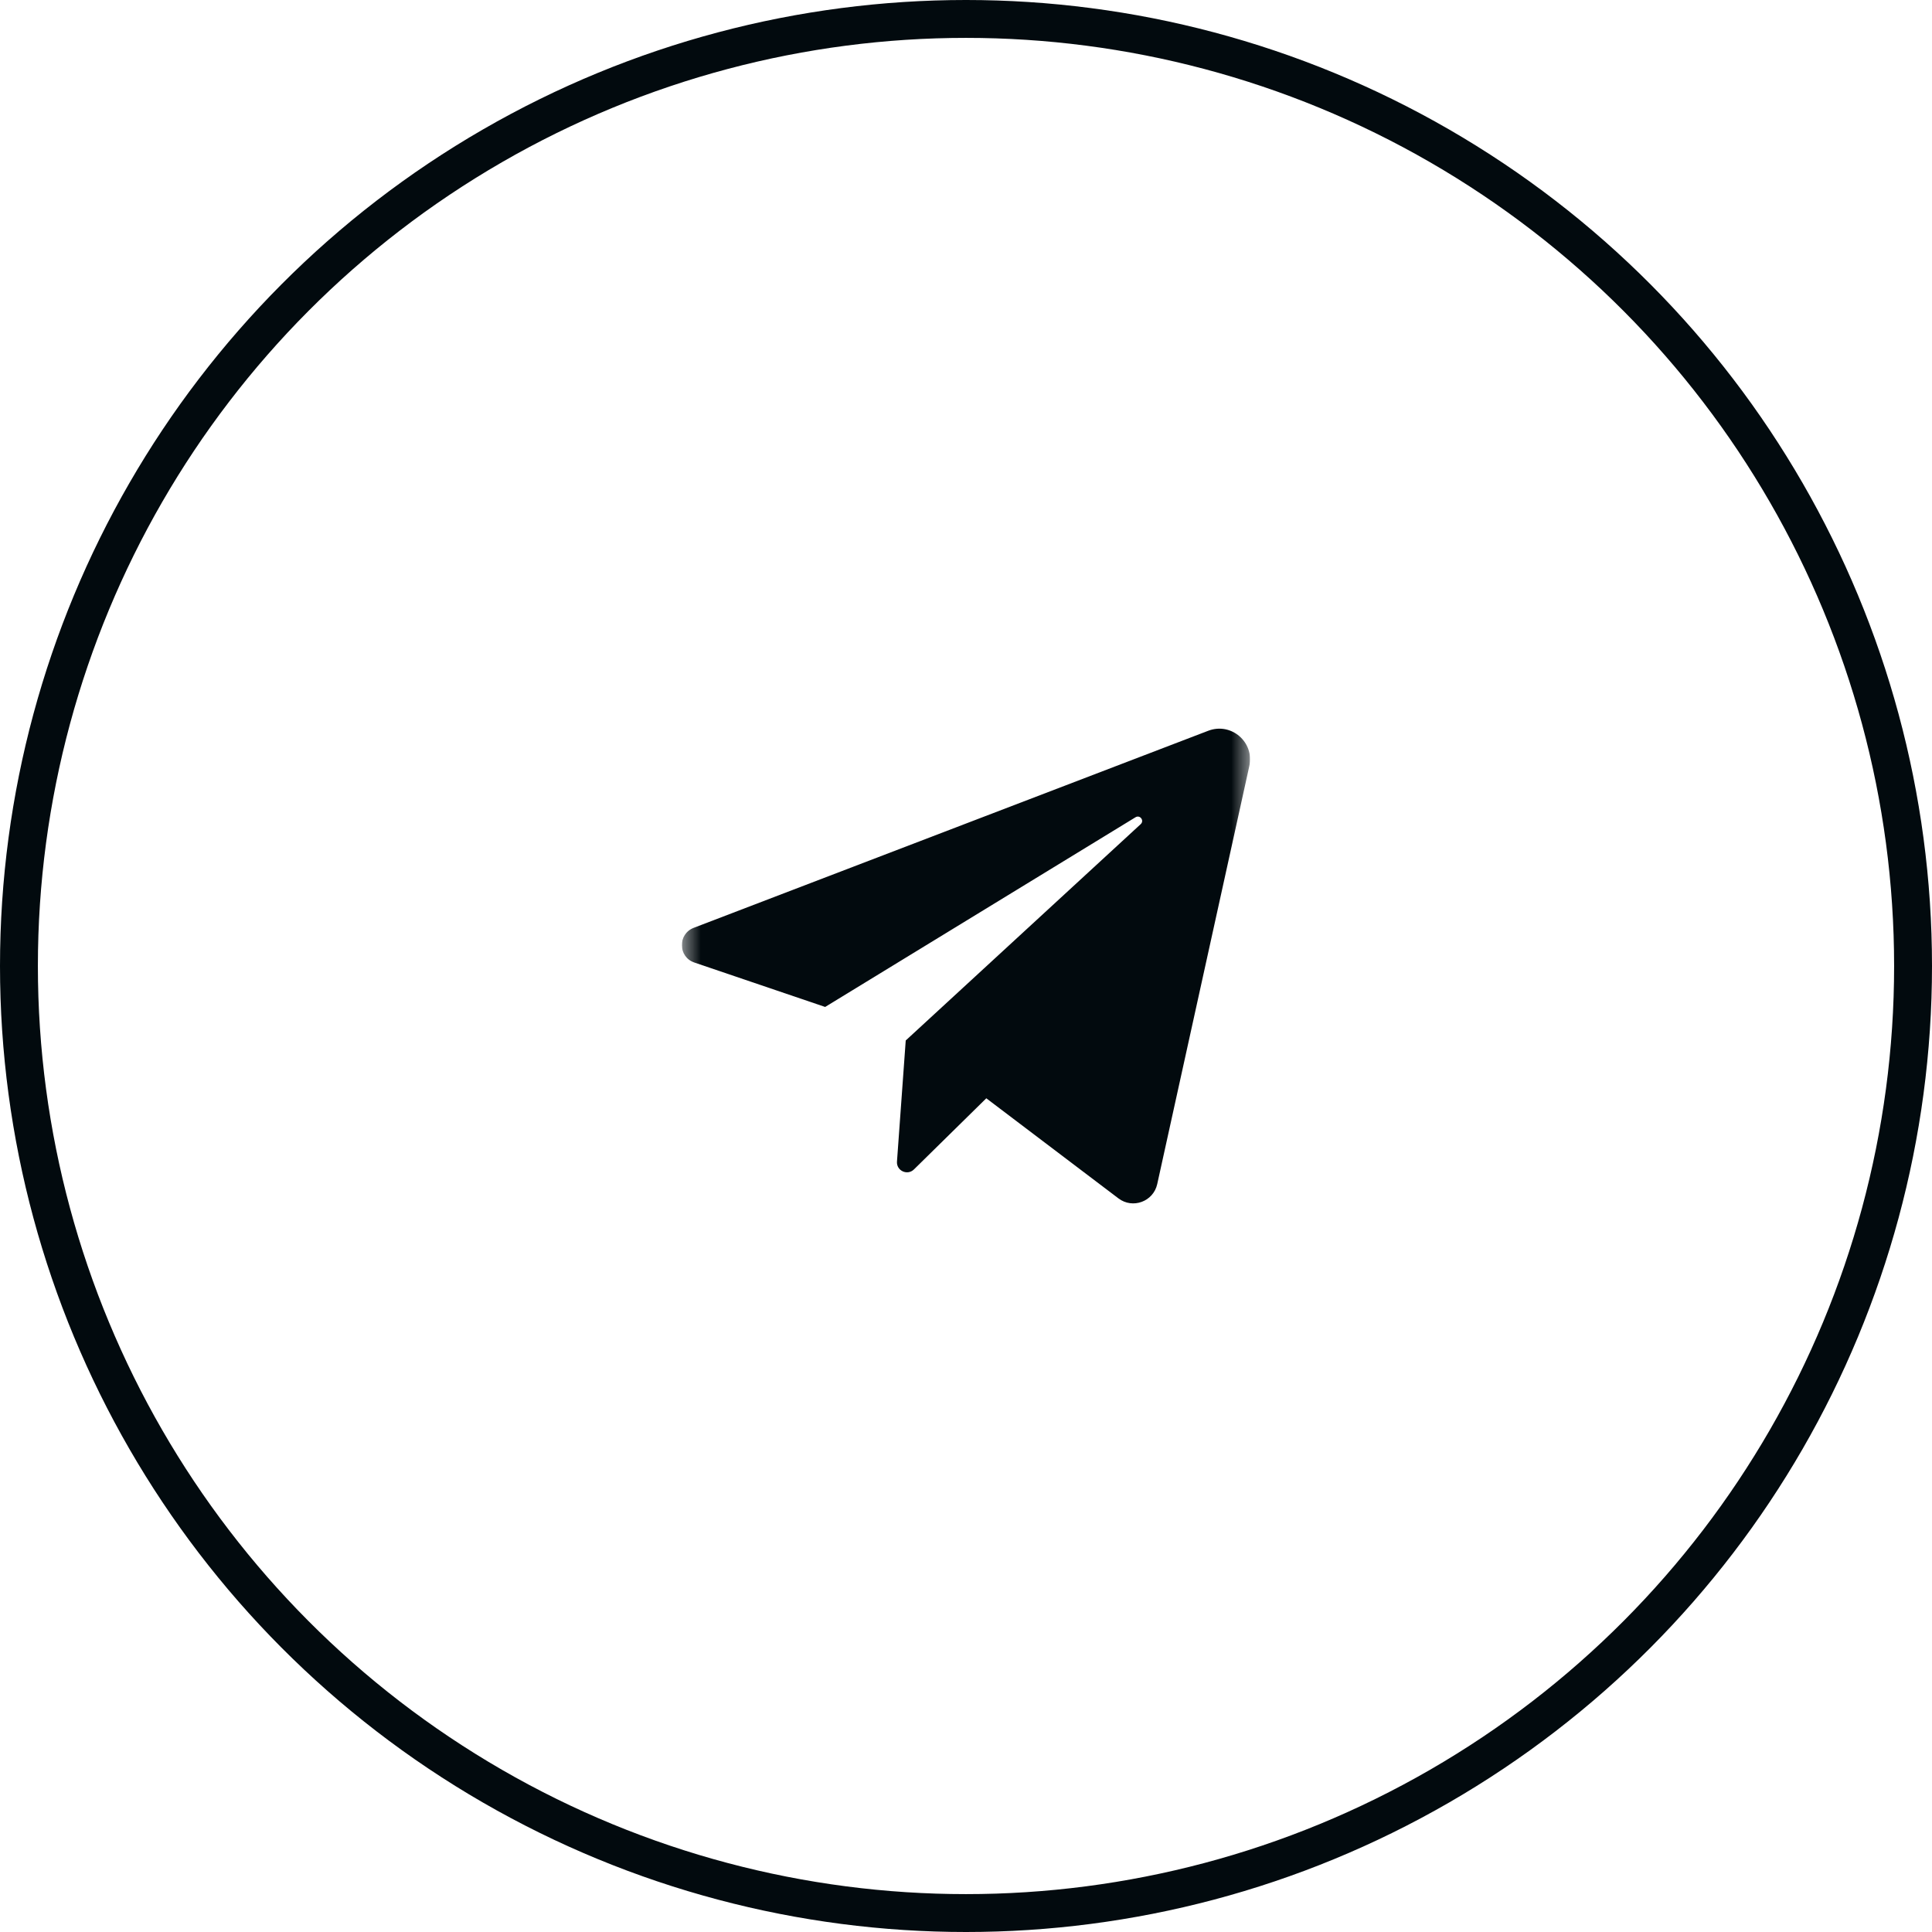 <?xml version="1.0" encoding="UTF-8"?> <svg xmlns="http://www.w3.org/2000/svg" width="51" height="51" viewBox="0 0 51 51" fill="none"><circle cx="25.5" cy="25.5" r="25" stroke="#020A0E"></circle><g clip-path="url(#clip0_3672_511)"><mask id="mask0_3672_511" style="mask-type:luminance" maskUnits="userSpaceOnUse" x="18" y="18" width="15" height="15"><path d="M33 18H18V33H33V18Z" fill="white"></path></mask><g mask="url(#mask0_3672_511)"><path d="M18.331 25.409L21.782 26.581L29.974 21.574C30.094 21.501 30.214 21.662 30.111 21.756L23.909 27.466L23.678 30.662C23.66 30.905 23.953 31.04 24.126 30.87L26.036 28.992L29.525 31.635C29.9 31.919 30.445 31.72 30.548 31.257L32.979 20.221C33.117 19.591 32.502 19.061 31.898 19.289L18.313 24.492C17.886 24.656 17.897 25.263 18.331 25.409Z" fill="#020A0E"></path></g></g><defs><clipPath id="clip0_3672_511"><rect width="15" height="15" fill="white" transform="translate(18 18)"></rect></clipPath></defs></svg> 